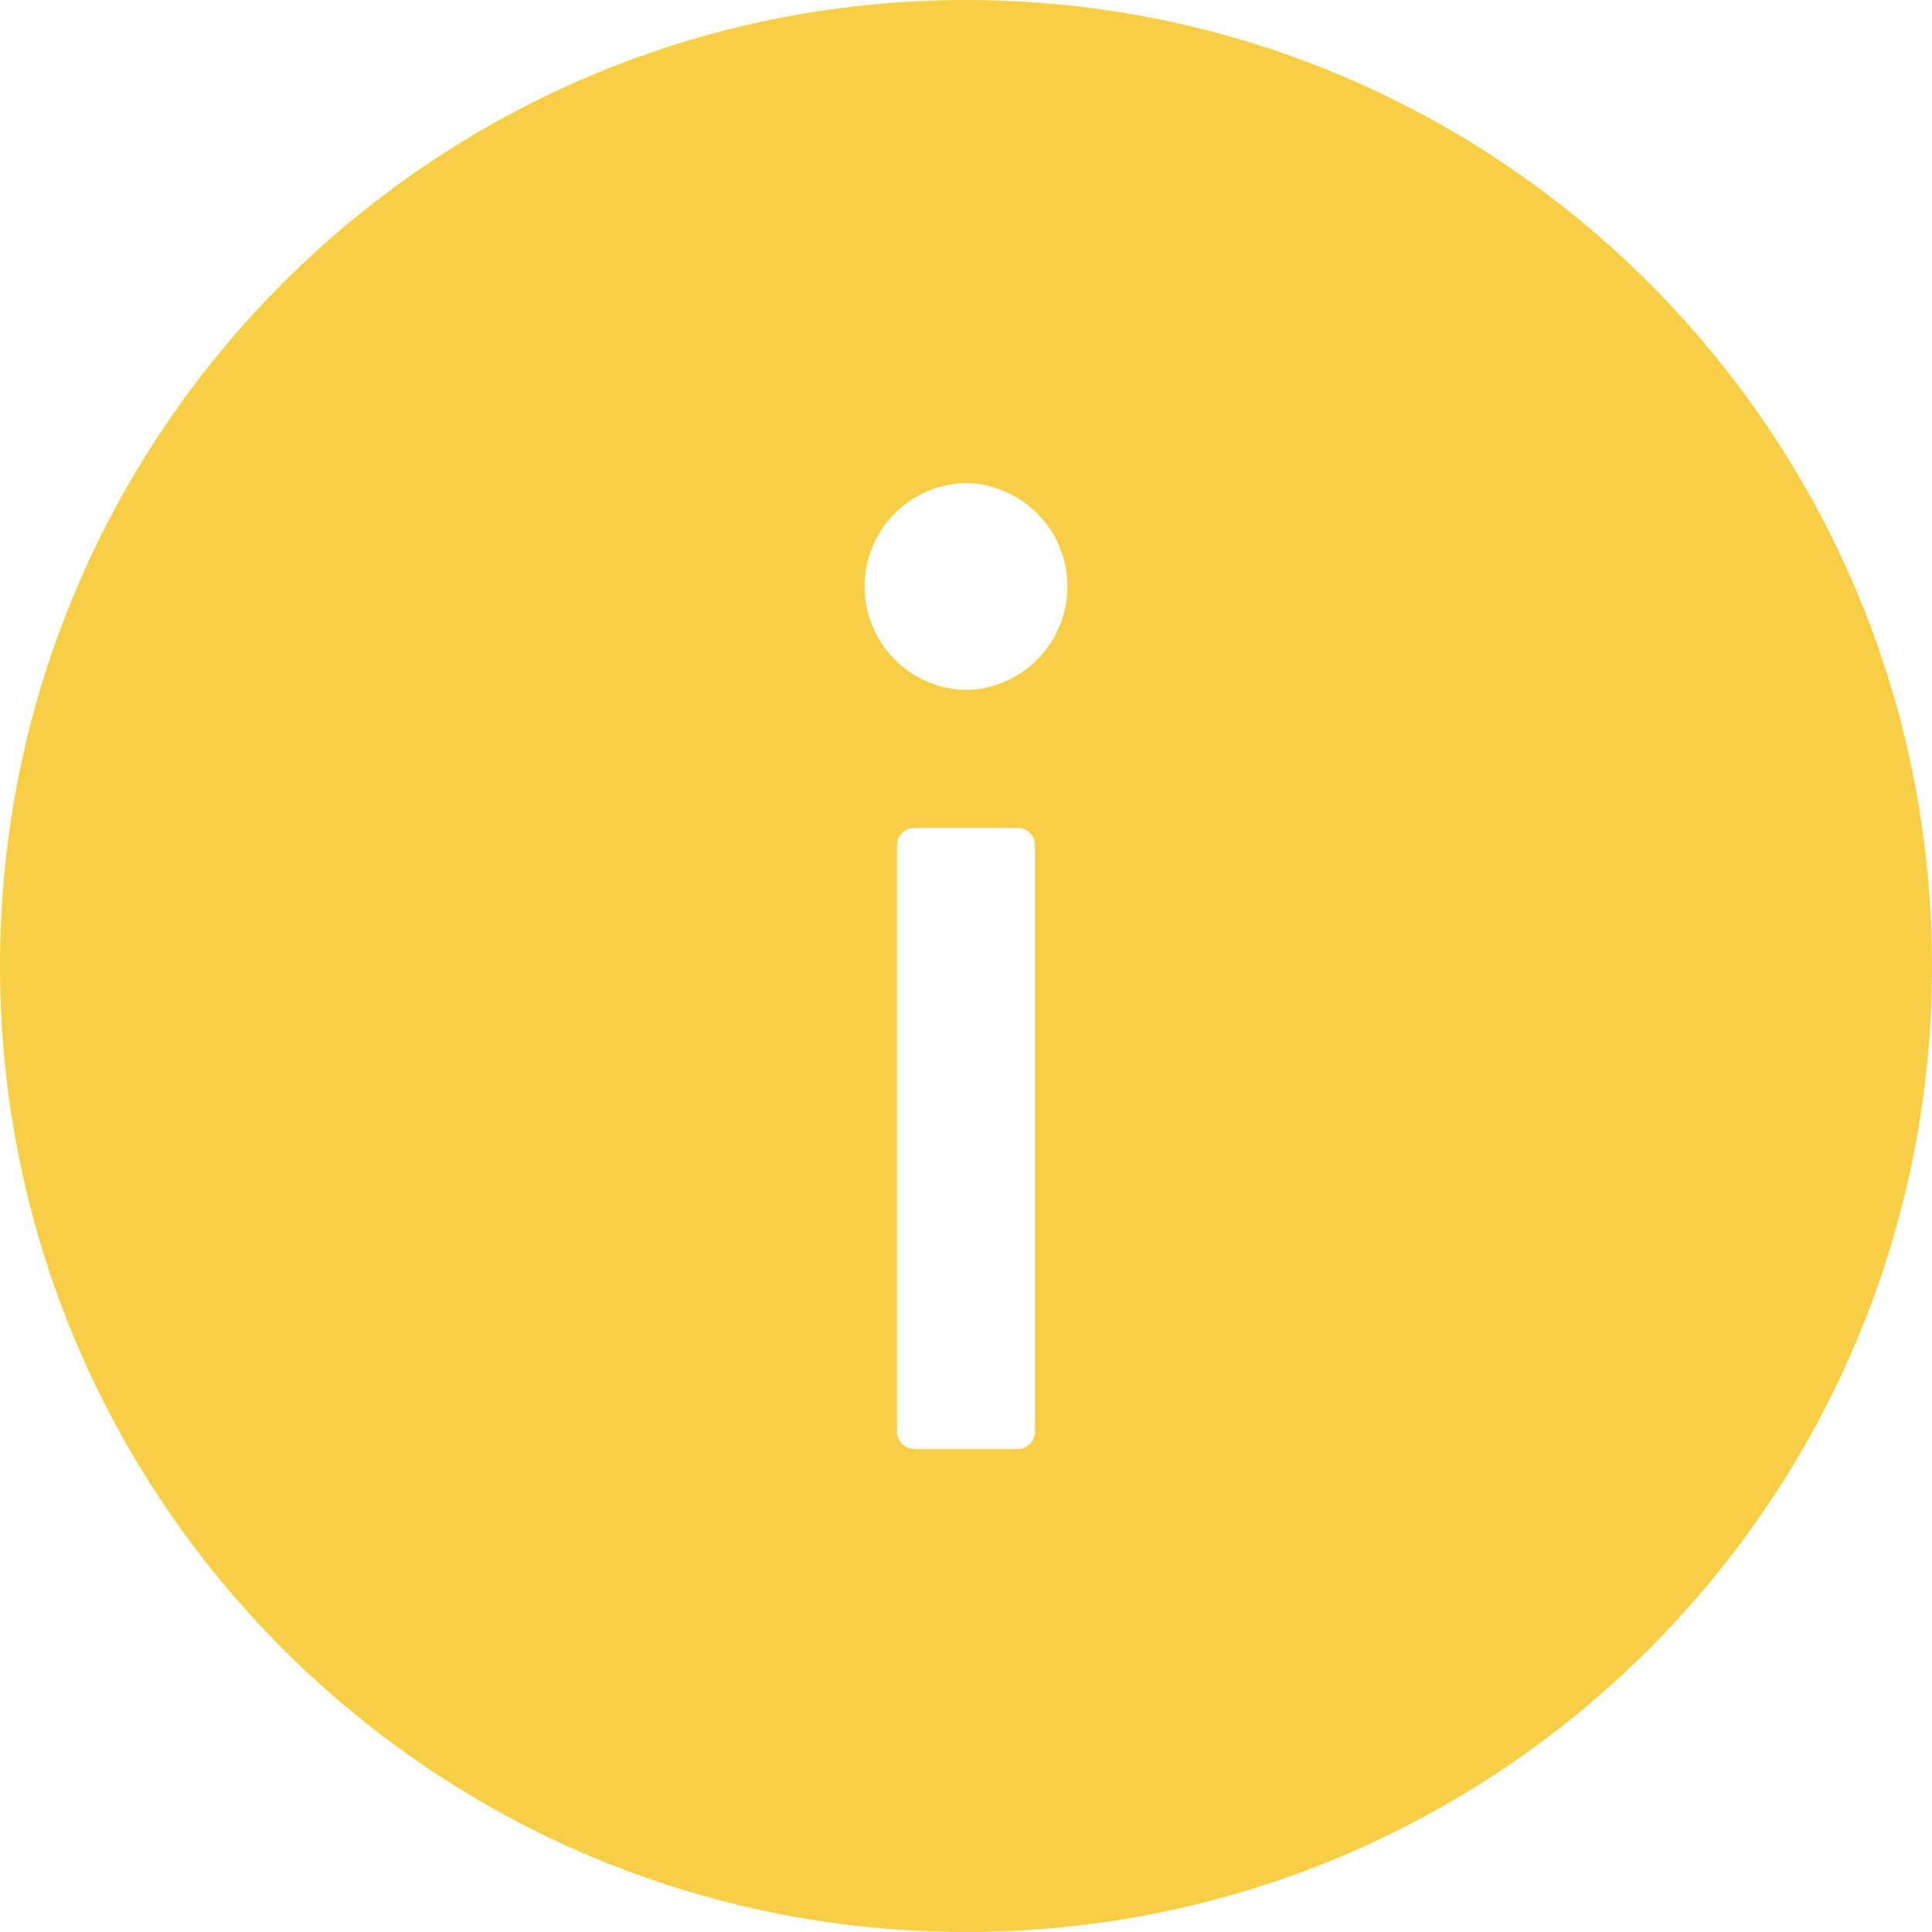 <svg width="24" height="24" viewBox="0 0 24 24" fill="none" xmlns="http://www.w3.org/2000/svg">
    <g clip-path="url(#clip0_12_949)">
        <path d="M12 0C5.373 0 0 5.373 0 12C0 18.627 5.373 24 12 24C18.627 24 24 18.627 24 12C24 5.373 18.627 0 12 0ZM12.857 17.786C12.857 17.904 12.761 18 12.643 18H11.357C11.239 18 11.143 17.904 11.143 17.786V10.5C11.143 10.382 11.239 10.286 11.357 10.286H12.643C12.761 10.286 12.857 10.382 12.857 10.5V17.786ZM12 8.571C11.664 8.565 11.343 8.426 11.108 8.186C10.872 7.945 10.74 7.622 10.74 7.286C10.74 6.949 10.872 6.626 11.108 6.386C11.343 6.145 11.664 6.007 12 6C12.336 6.007 12.657 6.145 12.892 6.386C13.128 6.626 13.26 6.949 13.26 7.286C13.26 7.622 13.128 7.945 12.892 8.186C12.657 8.426 12.336 8.565 12 8.571Z" fill="#F6CF46"/>
    </g>
    <defs>
        <clipPath id="clip0_12_949">
            <rect width="24" height="24" fill="white"/>
        </clipPath>
    </defs>
</svg>